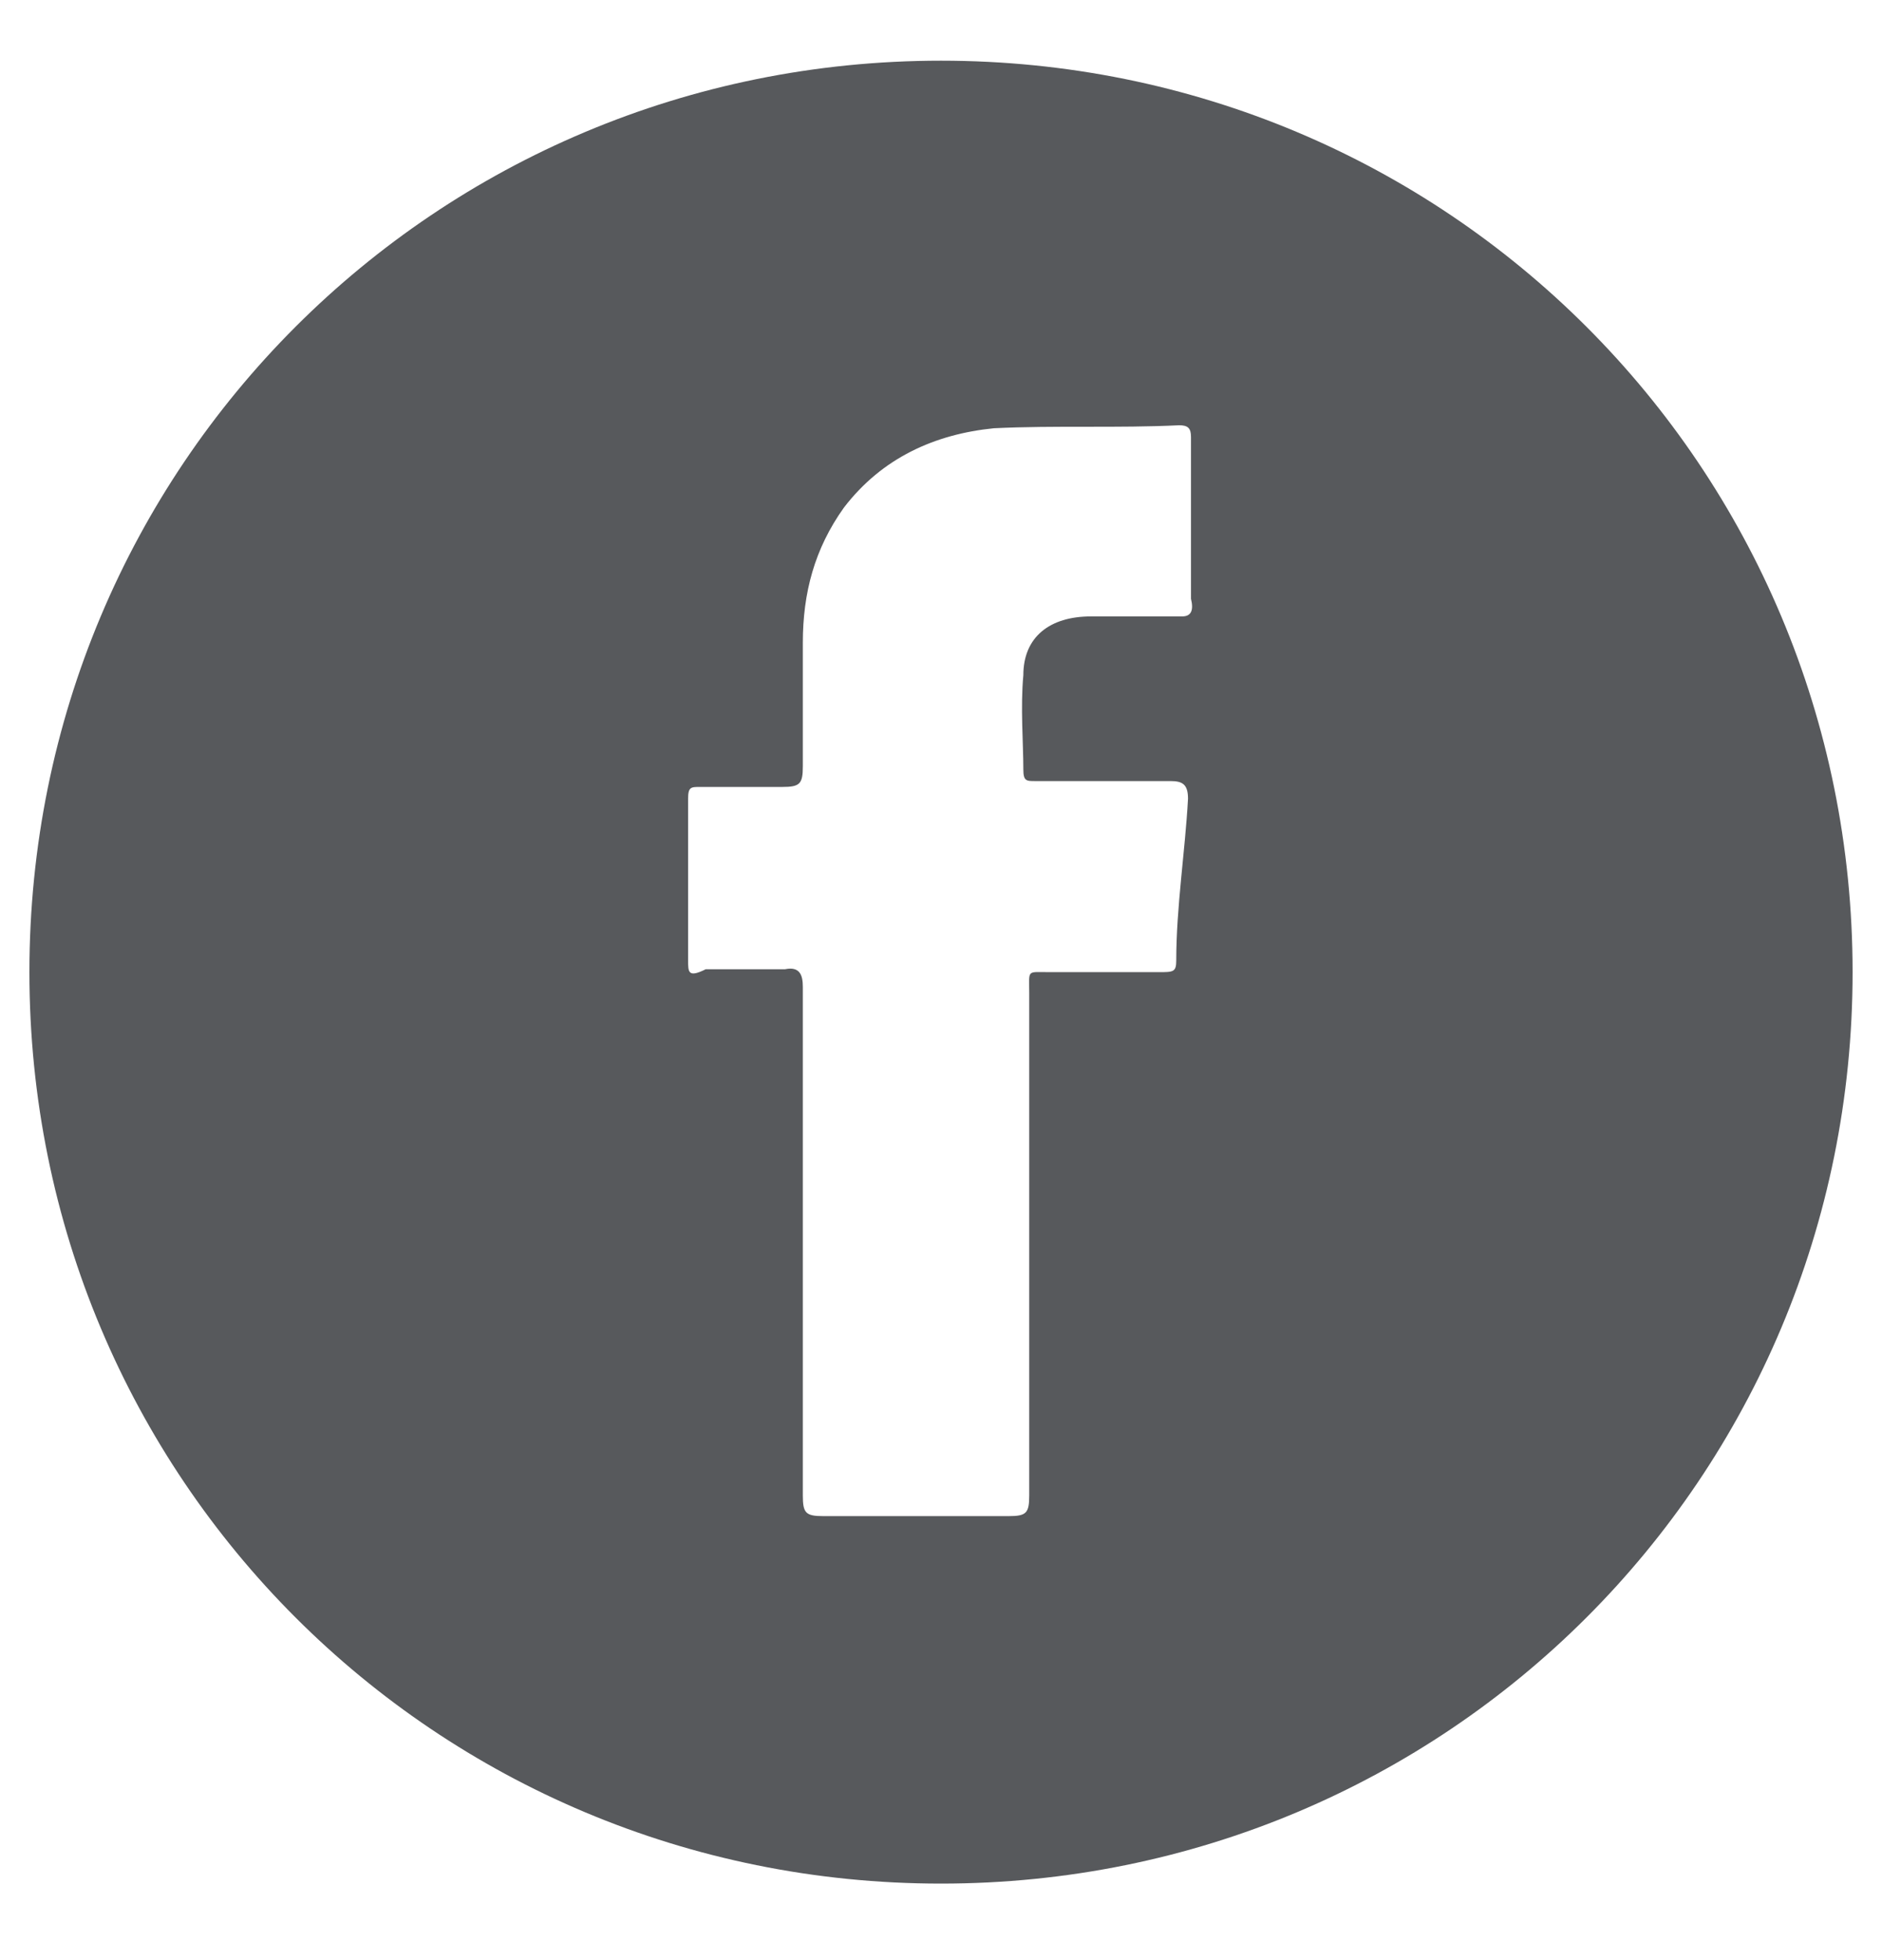 <svg width="24" height="25" viewBox="0 0 24 25" fill="none" xmlns="http://www.w3.org/2000/svg">
<g clip-path="url(#clip0_2723_997)">
<path d="M12 0.774C5.55 0.774 0.375 5.949 0.375 12.399C0.375 18.849 5.55 24.024 12 24.024C18.45 24.024 23.625 18.849 23.625 12.399C23.625 5.949 18.45 0.774 12 0.774ZM15.075 7.862C14.662 7.862 14.325 7.862 13.912 7.862C13.387 7.862 13.05 8.124 13.05 8.612C13.012 9.024 13.05 9.474 13.05 9.812C13.05 9.962 13.088 9.962 13.2 9.962C13.762 9.962 14.363 9.962 14.925 9.962C15.075 9.962 15.15 9.999 15.15 10.187C15.113 10.862 15 11.574 15 12.249C15 12.399 14.963 12.399 14.775 12.399C14.287 12.399 13.875 12.399 13.387 12.399C13.088 12.399 13.125 12.362 13.125 12.662C13.125 14.837 13.125 16.899 13.125 19.074C13.125 19.299 13.088 19.337 12.863 19.337C12.075 19.337 11.287 19.337 10.5 19.337C10.275 19.337 10.238 19.299 10.238 19.074C10.238 17.949 10.238 16.899 10.238 15.849C10.238 14.799 10.238 13.674 10.238 12.587C10.238 12.437 10.2 12.324 10.012 12.362C9.713 12.362 9.338 12.362 9 12.362C8.775 12.474 8.775 12.399 8.775 12.249C8.775 11.574 8.775 10.937 8.775 10.187C8.775 10.037 8.812 10.037 8.925 10.037C9.3 10.037 9.6 10.037 9.975 10.037C10.2 10.037 10.238 9.999 10.238 9.774C10.238 9.249 10.238 8.762 10.238 8.199C10.238 7.562 10.387 6.999 10.762 6.474C11.25 5.837 11.925 5.537 12.675 5.462C13.463 5.424 14.25 5.462 15.037 5.424C15.15 5.424 15.188 5.462 15.188 5.574C15.188 6.249 15.188 6.962 15.188 7.637C15.225 7.787 15.188 7.862 15.075 7.862Z" fill="#57595C"/>
</g>
<defs>
<clipPath id="clip0_2723_997">
<rect width="24" height="24" fill="white" transform="translate(0 0.399)"/>
</clipPath>
</defs>
</svg>
